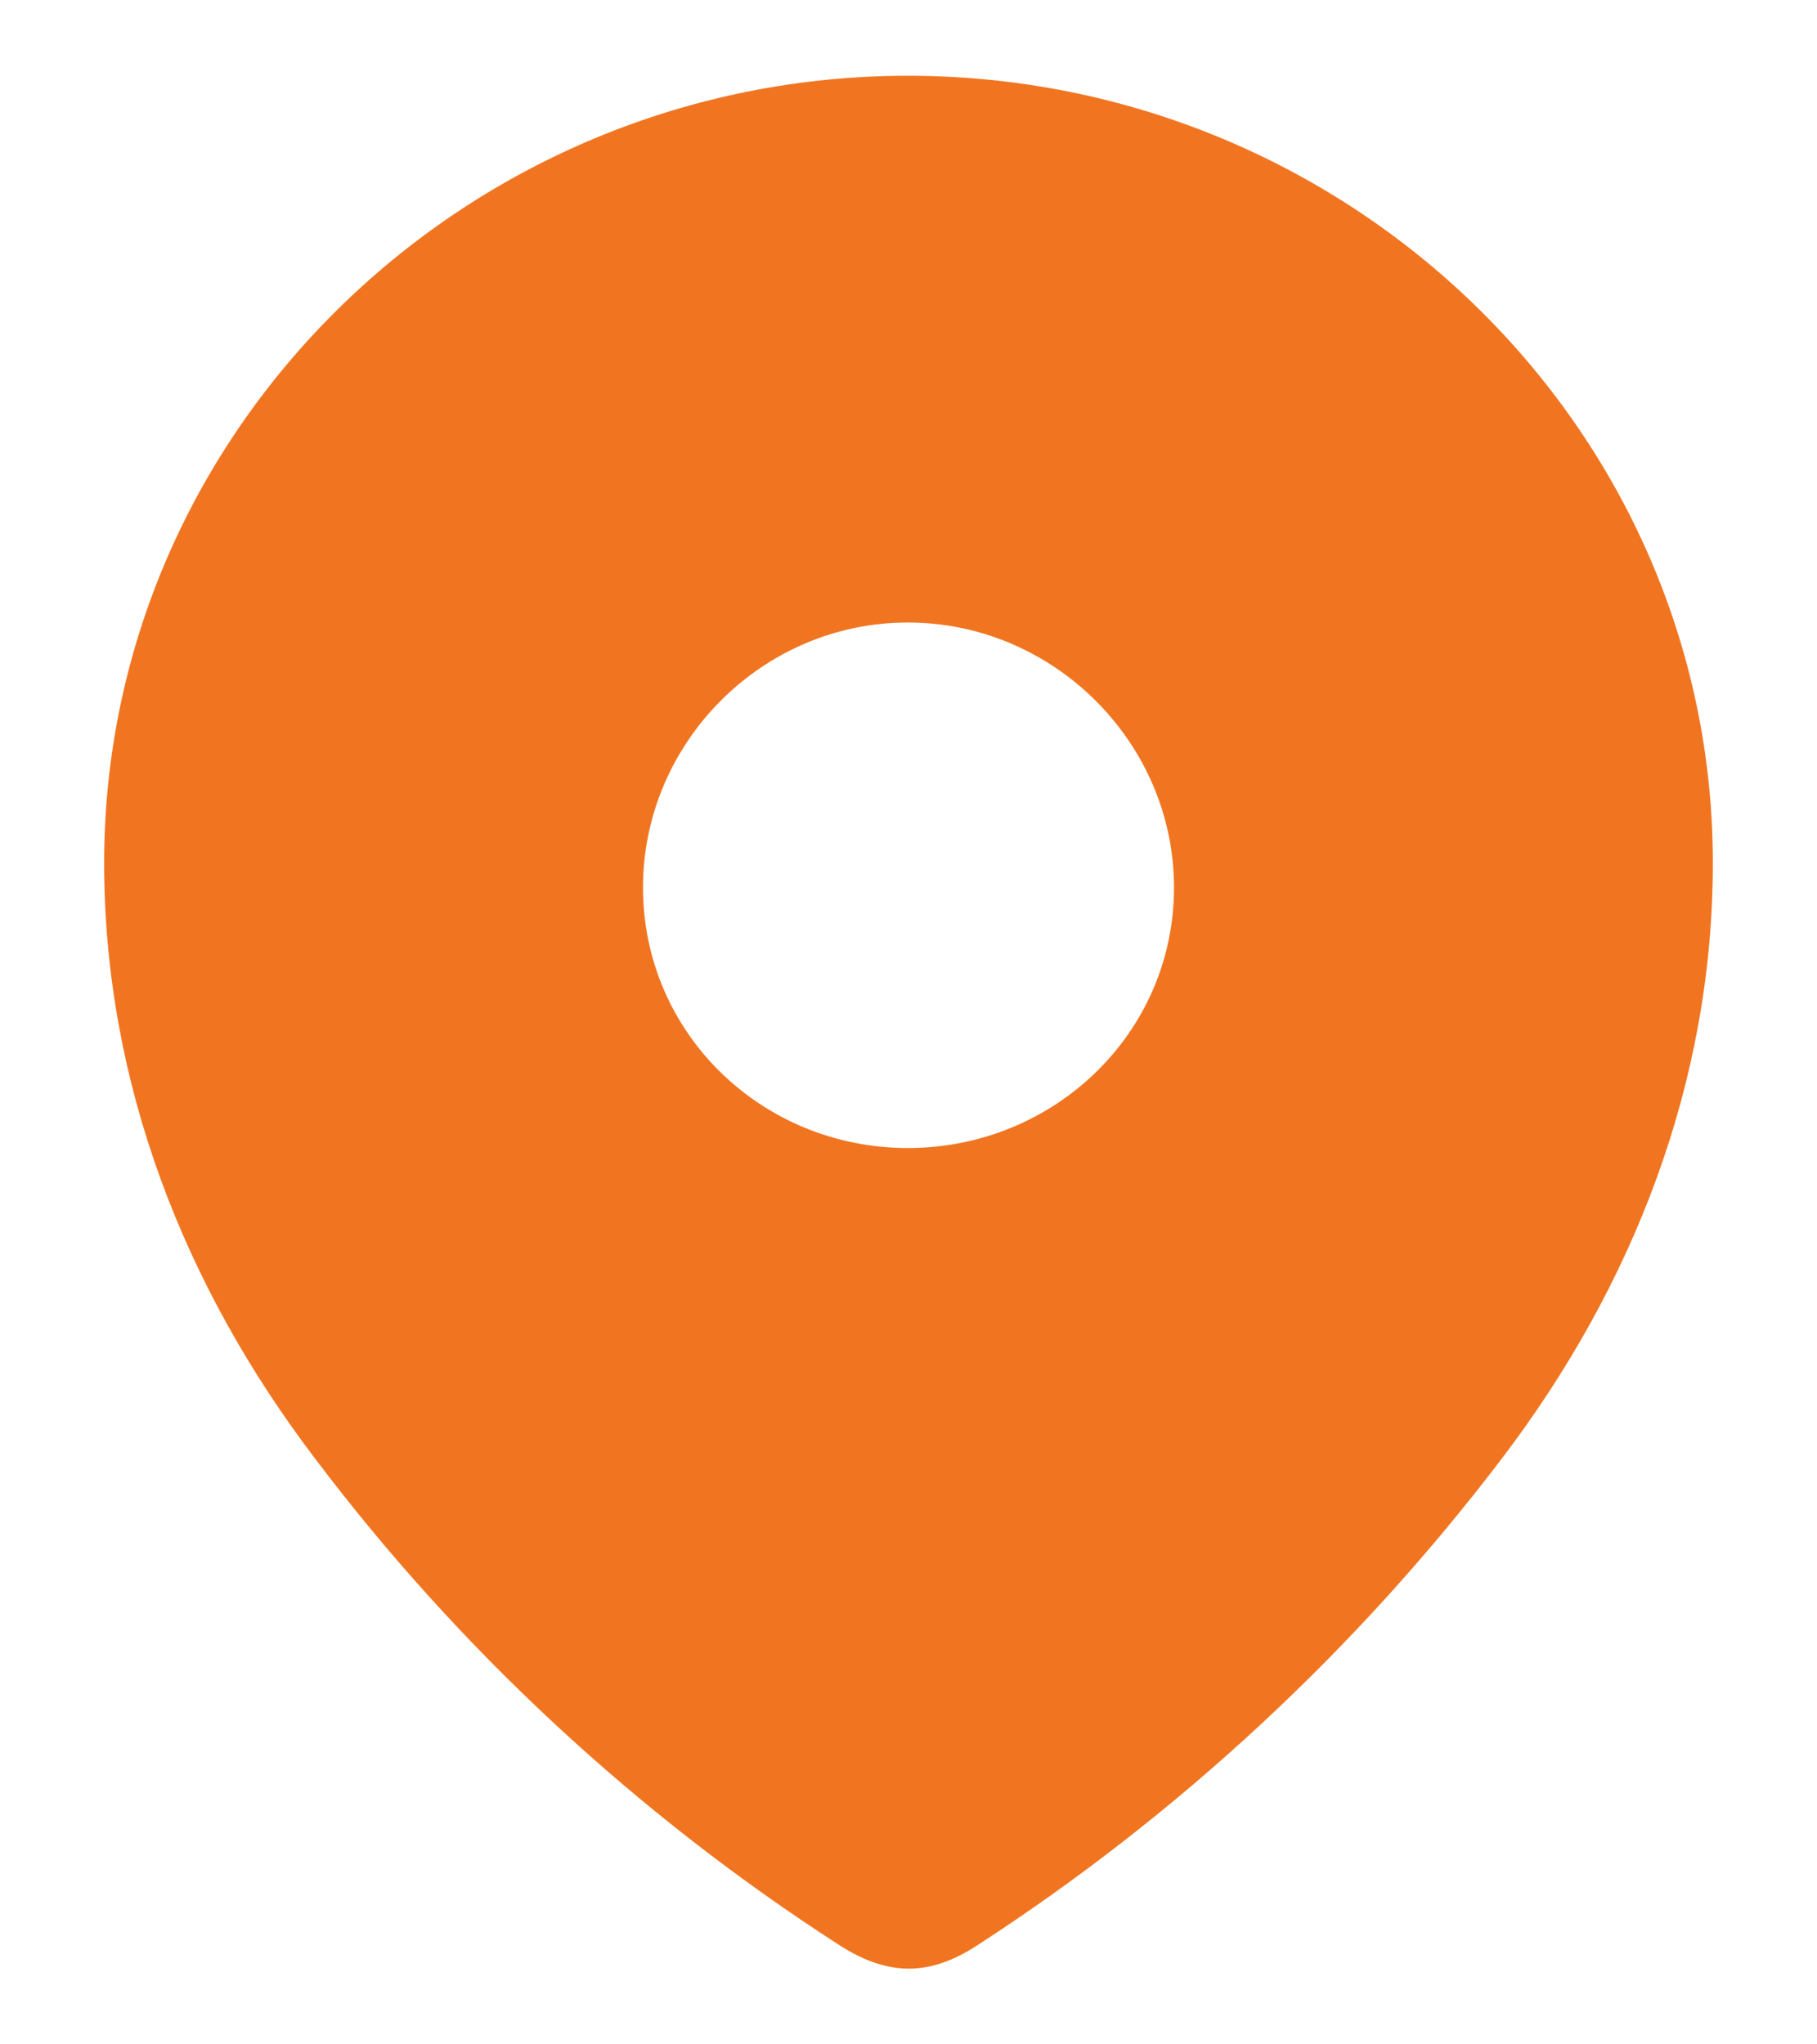 <svg width="16" height="18" viewBox="0 0 16 18" fill="none" xmlns="http://www.w3.org/2000/svg">
<path fill-rule="evenodd" clip-rule="evenodd" d="M0.917 7.598C0.917 3.765 4.12 0.667 7.994 0.667C11.88 0.667 15.083 3.765 15.083 7.598C15.083 9.53 14.381 11.323 13.224 12.843C11.949 14.52 10.377 15.98 8.607 17.127C8.202 17.392 7.836 17.412 7.392 17.127C5.612 15.98 4.04 14.52 2.775 12.843C1.618 11.323 0.917 9.53 0.917 7.598ZM5.662 7.814C5.662 9.098 6.71 10.108 7.994 10.108C9.28 10.108 10.338 9.098 10.338 7.814C10.338 6.54 9.28 5.481 7.994 5.481C6.71 5.481 5.662 6.54 5.662 7.814Z" fill="#F17521"/>
</svg>
